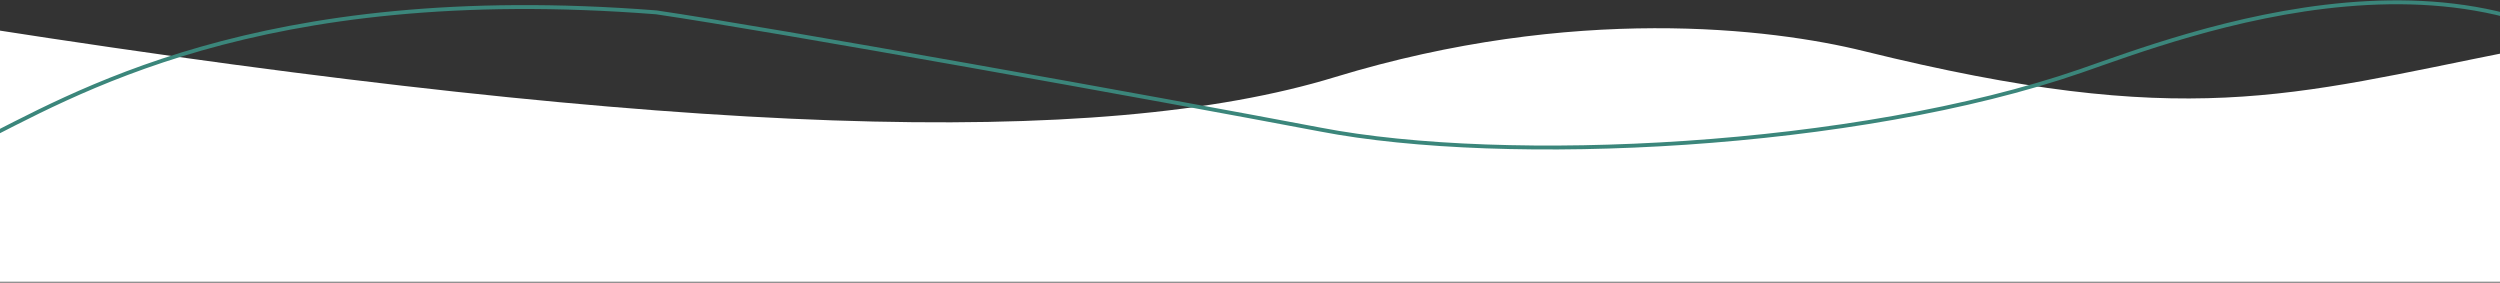 <svg width="1920" height="217" viewBox="0 0 1920 217" fill="none" xmlns="http://www.w3.org/2000/svg">
<rect x="0" y="0" width="1920" height="217" fill="#333333" stroke="none"/>
<path d="M-83.957 216.398H1929.9V39.224C1758.32 73.317 1678.81 100.355 1431.32 39.224C1360.32 21.687 1208.65 3.317 1025.32 59.192C844.529 114.588 522.976 105.009 -12 21.675C-29.569 35.524 -37.869 118.976 -49.837 134.496C-54.929 140.943 -91.596 216.398 -83.957 216.398Z" fill="white"/>
<path d="M-20 110.749C54.667 73.869 196.8 -14.517 504 9.486C593.333 22.613 887.6 75.495 1014 99.498C1156.67 127.001 1425.51 114.077 1598 54.492C1674 28.238 1915 -66.836 2051 89.184" stroke="#3B867B" stroke-width="3"/>
</svg>
